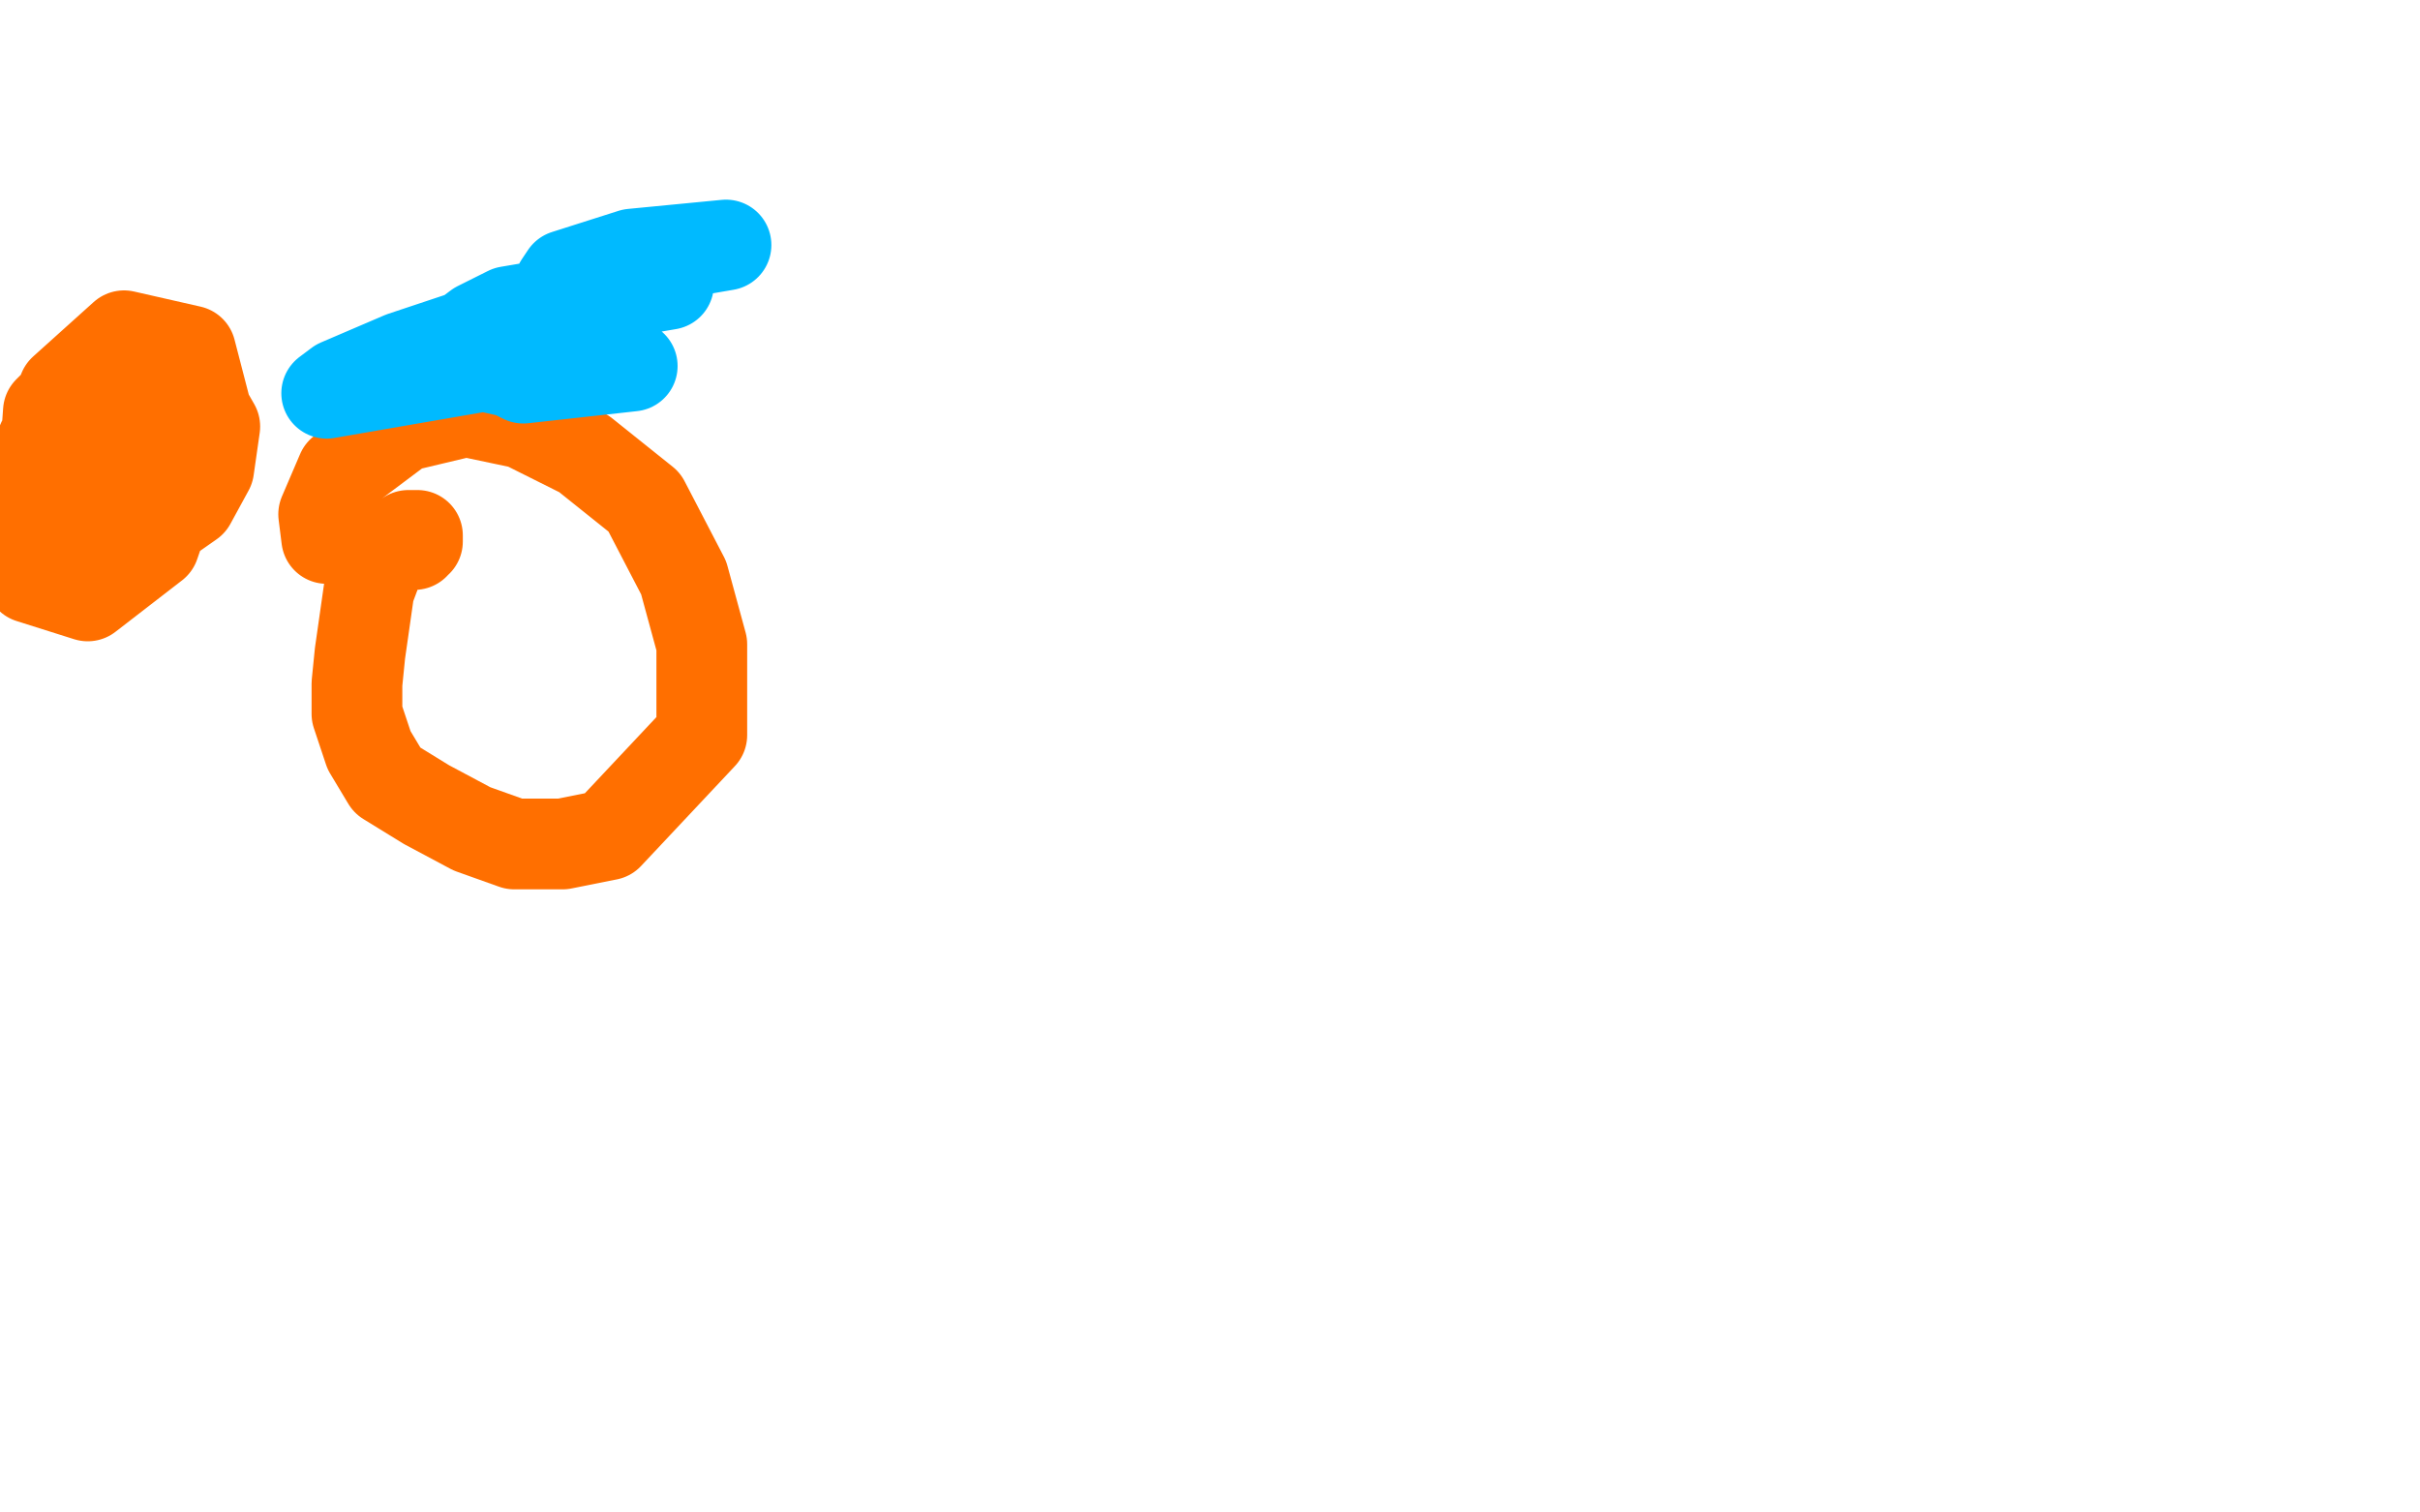 <?xml version="1.0" standalone="no"?>
<!DOCTYPE svg PUBLIC "-//W3C//DTD SVG 1.1//EN"
"http://www.w3.org/Graphics/SVG/1.1/DTD/svg11.dtd">

<svg width="800" height="500" version="1.1" xmlns="http://www.w3.org/2000/svg" xmlns:xlink="http://www.w3.org/1999/xlink" style="stroke-antialiasing: false"><desc>This SVG has been created on https://colorillo.com/</desc><rect x='0' y='0' width='800' height='500' style='fill: rgb(255,255,255); stroke-width:0' /><polyline points="137,180 137,179 137,179 138,179 138,179 138,178 138,177 137,177 136,177 135,177 132,179 128,183 125,187 122,195 119,216 118,226 118,236 122,248 128,258 141,266 156,274 170,279 186,279 201,276 232,243 232,213 226,191 213,166 193,150 173,140 154,136 133,141 113,156 107,170 108,178" style="fill: none; stroke: #ff6f00; stroke-width: 30; stroke-linejoin: round; stroke-linecap: round; stroke-antialiasing: false; stroke-antialias: 0; opacity: 1.0"/>
<polyline points="42,119 42,118 42,118 39,119 39,119 35,124 35,124 31,129 31,129 28,137 28,137 25,152 25,152 28,165 28,165 38,172 38,172 53,173 53,173 63,166 63,166 69,155 69,155 71,141 71,141 63,127 63,127 46,118 46,118 28,124 28,124 14,146 14,146 19,177 19,177 30,186 30,186 57,170 57,170 70,143 70,143 63,116 63,116 41,111 41,111 21,129 21,129 10,158 10,158 10,191 10,191 29,197 29,197 51,180 51,180 61,151 61,151 53,128 53,128 34,118 34,118 16,136 16,136 13,178 13,178 32,180 32,180 49,161 49,161 47,136 47,136 38,131 38,131 28,142 28,142 31,162 31,162 50,157 50,157 55,144 55,144 43,134 43,134 33,143 33,143 35,156 35,156 42,150 42,150 40,143 40,143 34,152 34,152 40,153 40,153 40,145 40,145 37,146 37,146 38,147 38,147" style="fill: none; stroke: #ff6f00; stroke-width: 30; stroke-linejoin: round; stroke-linecap: round; stroke-antialiasing: false; stroke-antialias: 0; opacity: 1.0"/>
<polyline points="205,87 240,81 240,81 209,84 209,84 187,91 187,91 185,94 185,94 212,95 212,95 221,94 221,94 168,103 168,103 158,108 158,108 154,111 154,111 133,118 133,118 112,127 112,127 108,130 108,130 160,121 160,121 169,123 169,123 173,125 173,125 209,121 209,121" style="fill: none; stroke: #00baff; stroke-width: 30; stroke-linejoin: round; stroke-linecap: round; stroke-antialiasing: false; stroke-antialias: 0; opacity: 1.0"/>
</svg>

